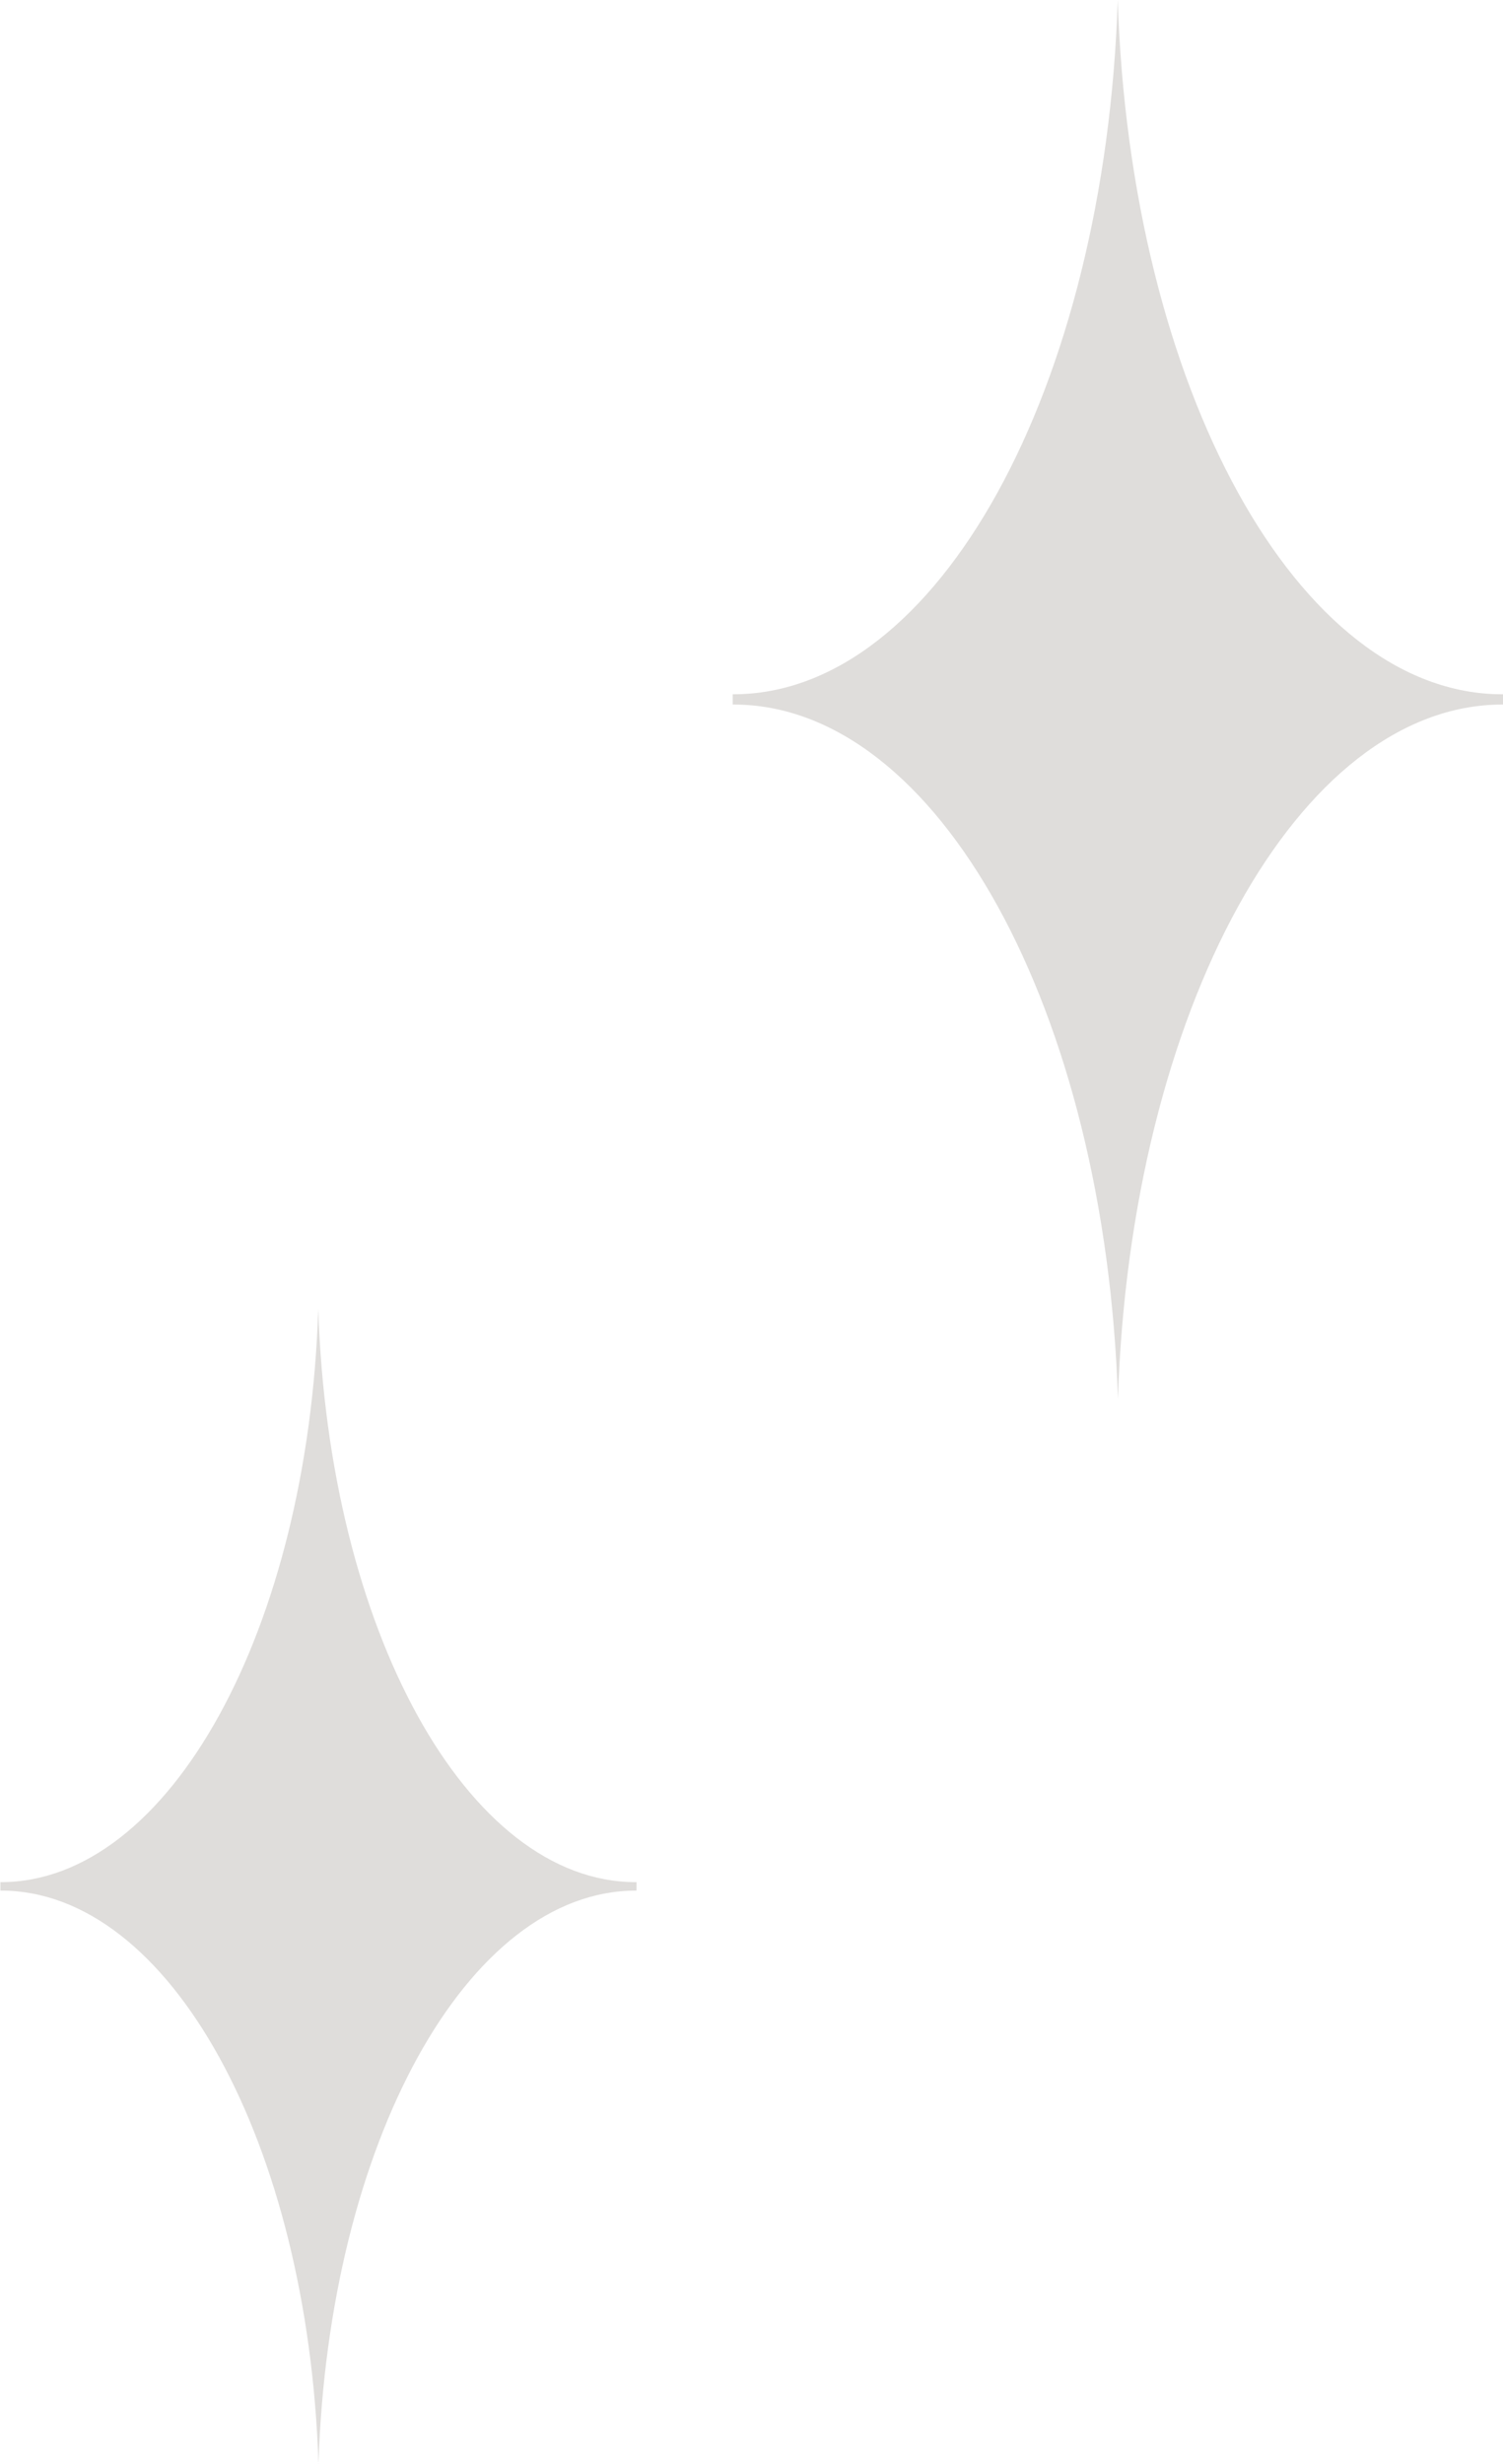 <?xml version="1.0" encoding="UTF-8"?>
<svg id="_レイヤー_2" data-name="レイヤー 2" xmlns="http://www.w3.org/2000/svg" viewBox="0 0 74.71 122.4">
  <defs>
    <style>
      .cls-1 {
        fill: #dfdddb;
      }
    </style>
  </defs>
  <g id="_レイヤー_2-2" data-name="レイヤー 2">
    <g>
      <path class="cls-1" d="M74.67,34.49c-10.17,0-18.49-15.24-19.11-34.49-.62,19.25-8.94,34.49-19.11,34.49,0,0-.02,0-.03,0,0,.17,0,.34,0,.51.01,0,.02,0,.04,0,10.17,0,18.49,15.24,19.11,34.49.62-19.24,8.94-34.49,19.11-34.49.01,0,.02,0,.04,0,0-.17,0-.34,0-.51,0,0-.02,0-.03,0Z"/>
      <path class="cls-1" d="M31.6,93.5c-8.4,0-15.27-12.59-15.78-28.48-.51,15.89-7.38,28.48-15.78,28.48,0,0-.02,0-.02,0,0,.14,0,.28,0,.42,0,0,.02,0,.03,0,8.4,0,15.27,12.59,15.78,28.48.51-15.89,7.38-28.48,15.78-28.48,0,0,.02,0,.03,0,0-.14,0-.28,0-.42,0,0-.02,0-.02,0Z"/>
    </g>
  </g>
</svg>